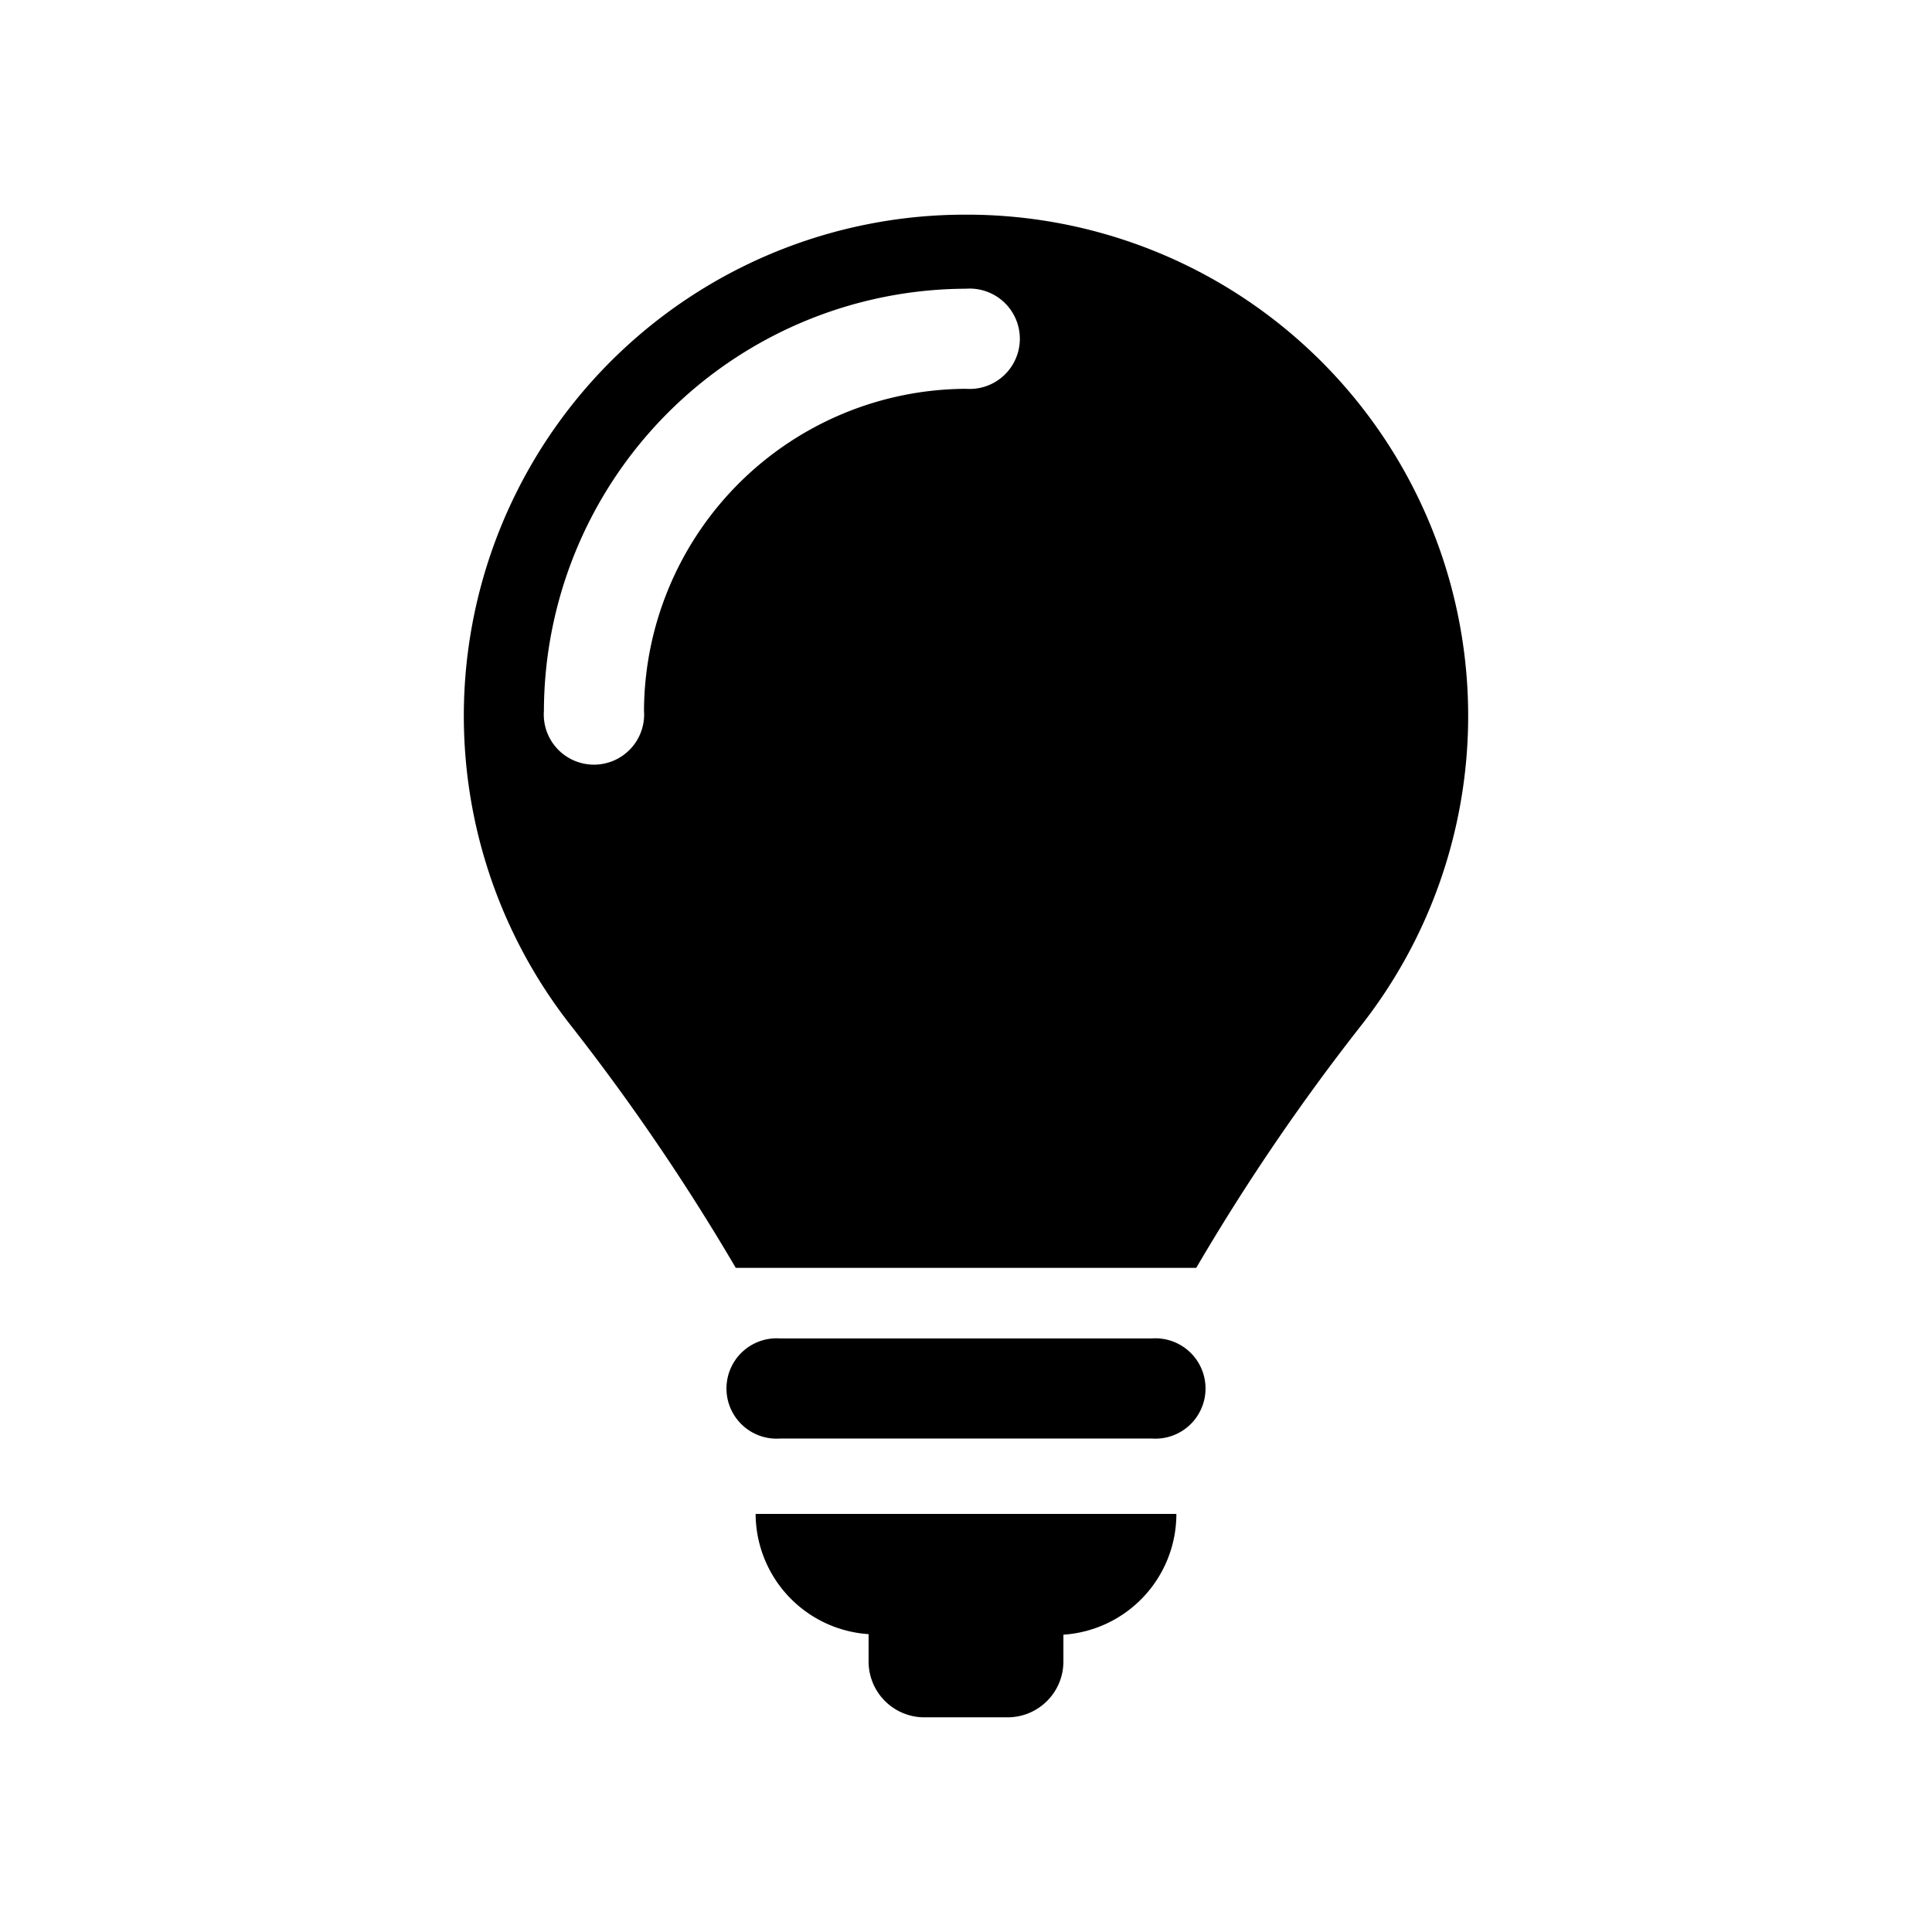 <?xml version="1.0" encoding="utf-8"?>
<!-- Uploaded to: SVG Repo, www.svgrepo.com, Generator: SVG Repo Mixer Tools -->
<svg fill="#000000" width="800px" height="800px" viewBox="0 -8 72 72" id="Layer_1" data-name="Layer 1" xmlns="http://www.w3.org/2000/svg">
<title>lightbulb</title>
<g id="Icons">
<path d="M42.92,41.88H29.08a1.87,1.87,0,1,0,0,3.73H42.92a1.87,1.87,0,1,0,0-3.73Z"/>
<path d="M32.37,52.9v1A2.08,2.08,0,0,0,34.45,56h3.1a2.08,2.08,0,0,0,2.08-2.08v-1a4.51,4.51,0,0,0,4.21-4.5H28.16A4.51,4.51,0,0,0,32.37,52.9Z"/>
<path d="M36,0A18.68,18.68,0,0,0,21.3,30.25a81.41,81.41,0,0,1,6.12,9H44.58a80.47,80.47,0,0,1,6.12-9A18.68,18.68,0,0,0,36,0Zm0,6.49a12.05,12.05,0,0,0-12,12,1.87,1.87,0,1,1-3.73,0A15.78,15.78,0,0,1,36,2.76a1.87,1.87,0,1,1,0,3.73Z"/>
</g>
</svg>